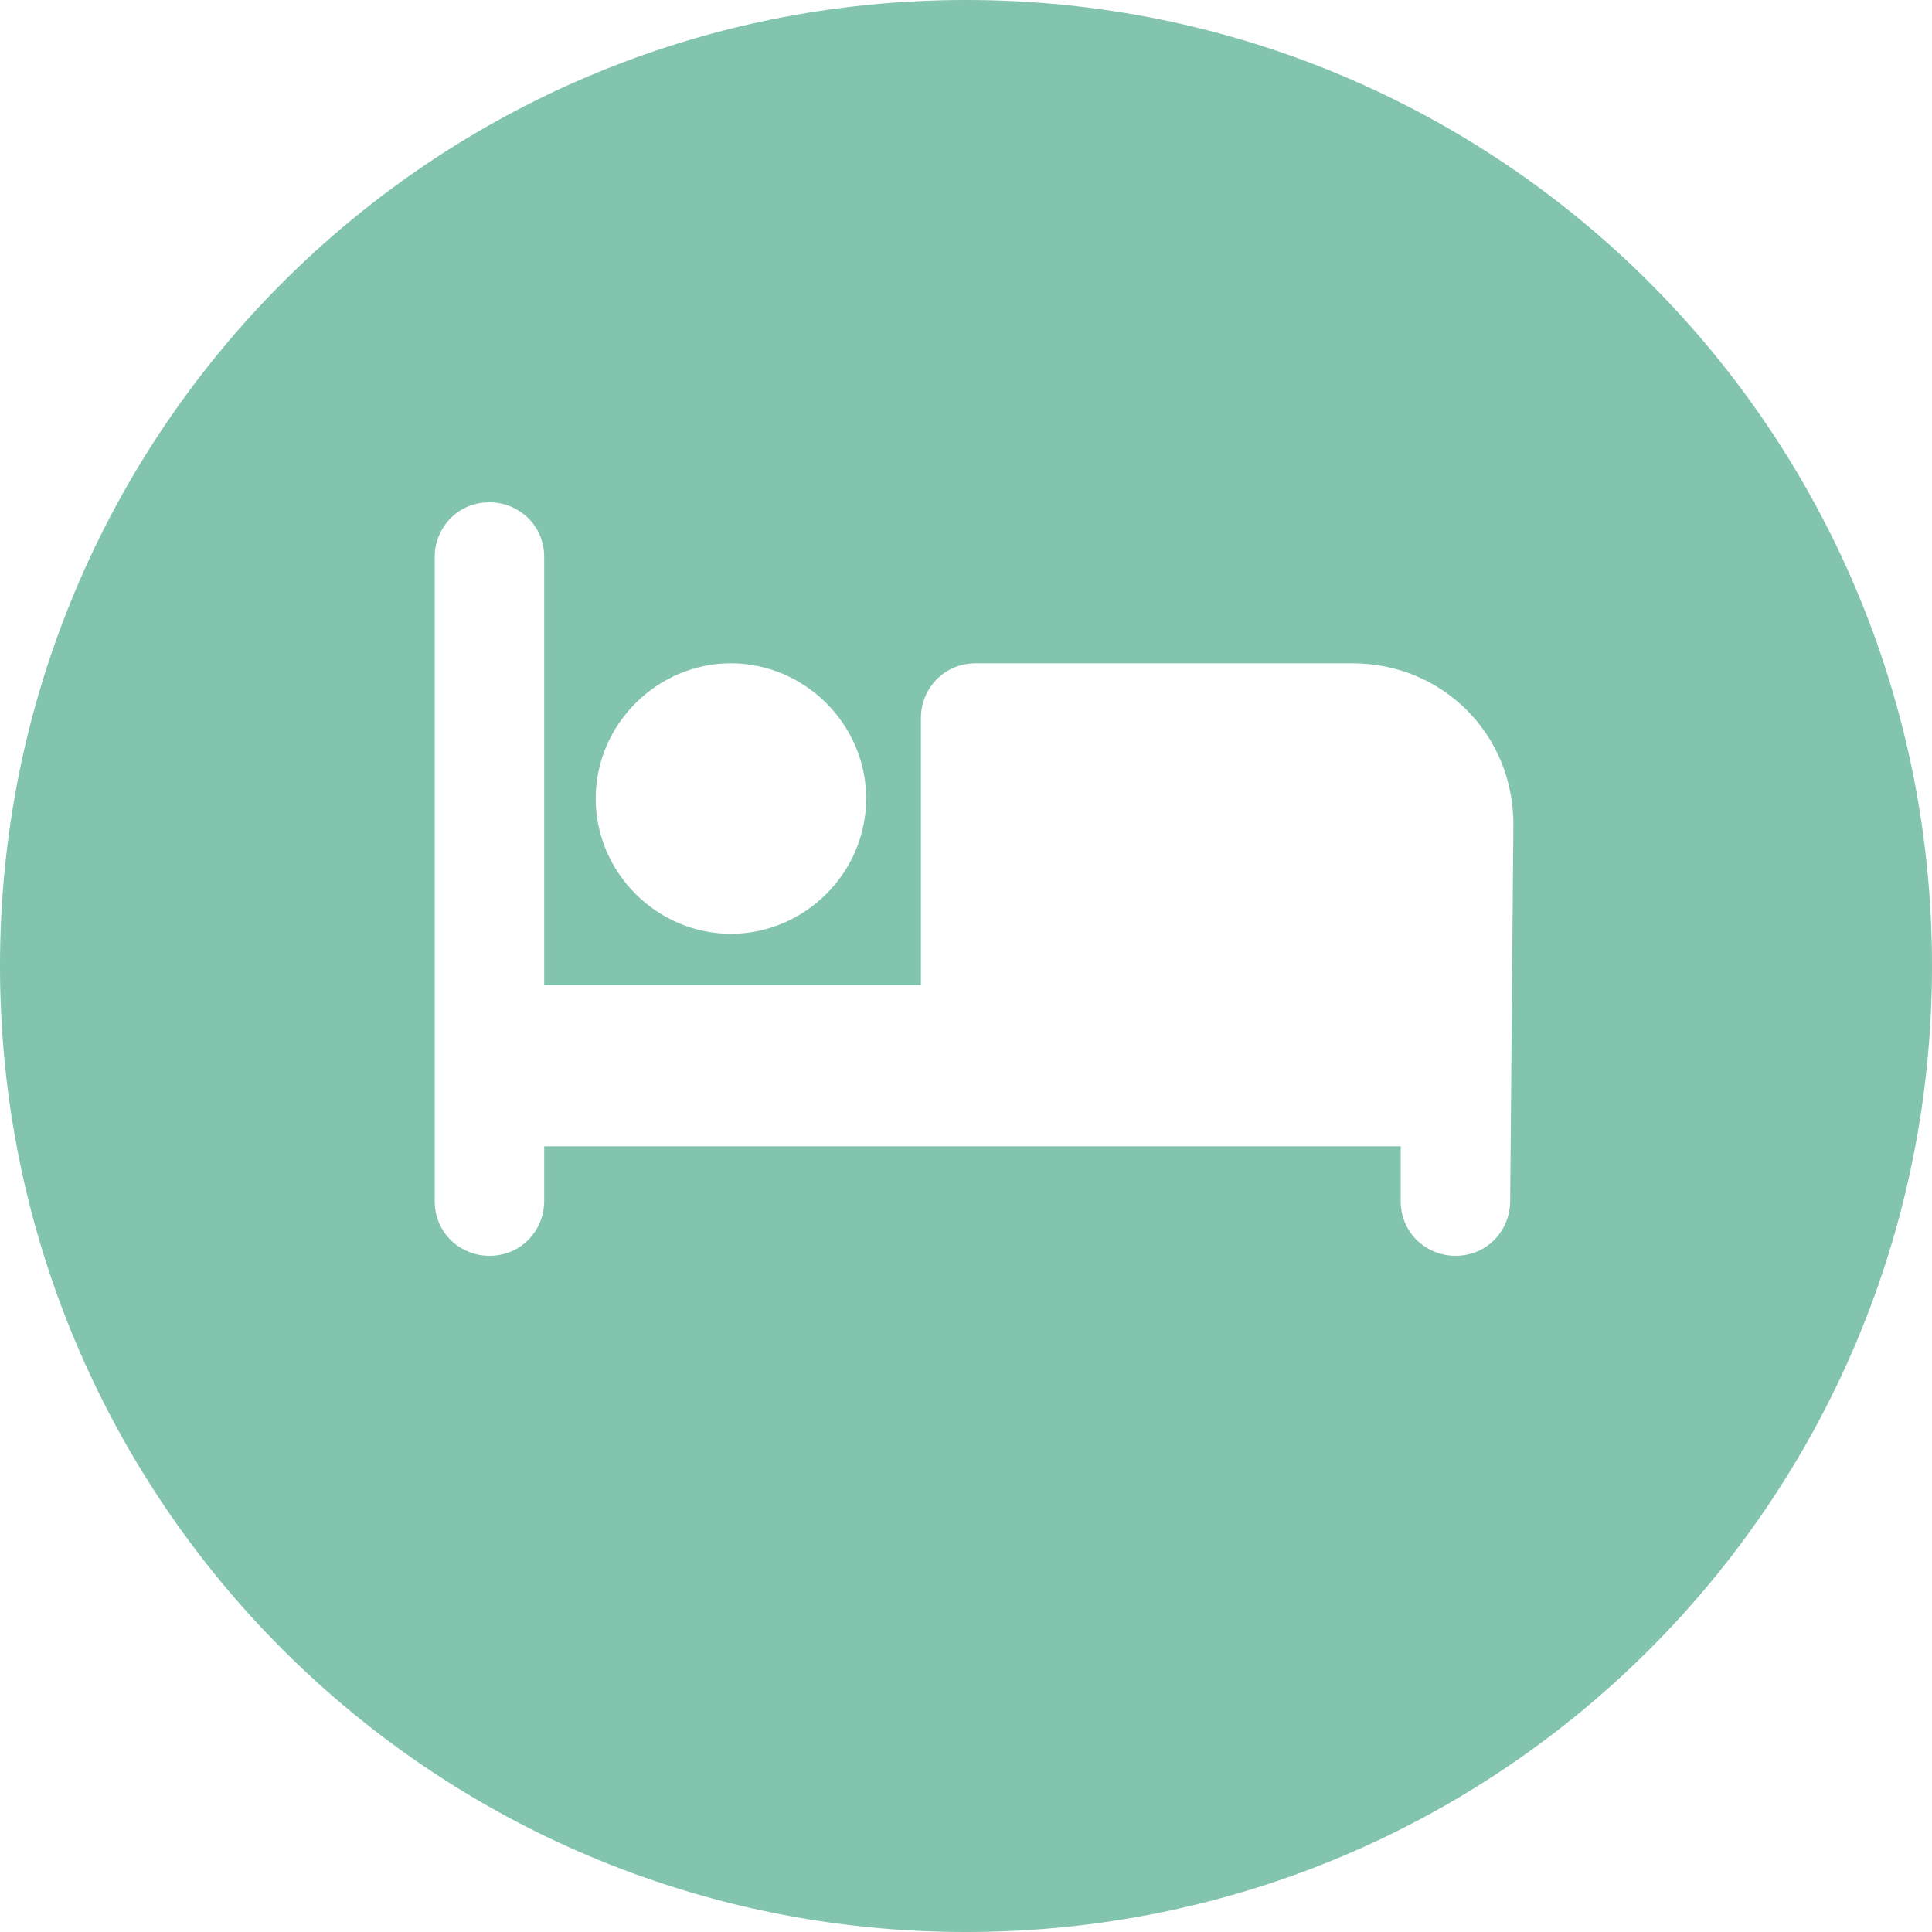 <?xml version="1.0" encoding="utf-8"?>
<!-- Generator: Adobe Illustrator 27.8.1, SVG Export Plug-In . SVG Version: 6.00 Build 0)  -->
<svg version="1.1" id="レイヤー_1" xmlns="http://www.w3.org/2000/svg" xmlns:xlink="http://www.w3.org/1999/xlink" x="0px"
	 y="0px" viewBox="0 0 60 60" style="enable-background:new 0 0 60 60;" xml:space="preserve">
<style type="text/css">
	.st0{fill:#82C4AE;}
</style>
<path class="st0" d="M30,0C13.4,0,0,13.4,0,30s13.4,30,30,30s30-13.4,30-30S46.6,0,30,0z M22.7,20.6c2.3,0,4.2,1.9,4.2,4.2
	S25,29,22.7,29s-4.2-1.9-4.2-4.2S20.4,20.6,22.7,20.6z M46.9,37.3c0,0.9-0.7,1.7-1.7,1.7c-0.9,0-1.7-0.7-1.7-1.7v-1.7H31.9h-1.7
	H16.9v1.7c0,0.9-0.7,1.7-1.7,1.7c-0.9,0-1.7-0.7-1.7-1.7v-20c0-0.9,0.7-1.7,1.7-1.7c0.9,0,1.7,0.7,1.7,1.7v13.3h11.7v-8.3
	c0-0.9,0.7-1.7,1.7-1.7H42c2.8,0,5,2.2,5,5L46.9,37.3L46.9,37.3z"/>
</svg>
